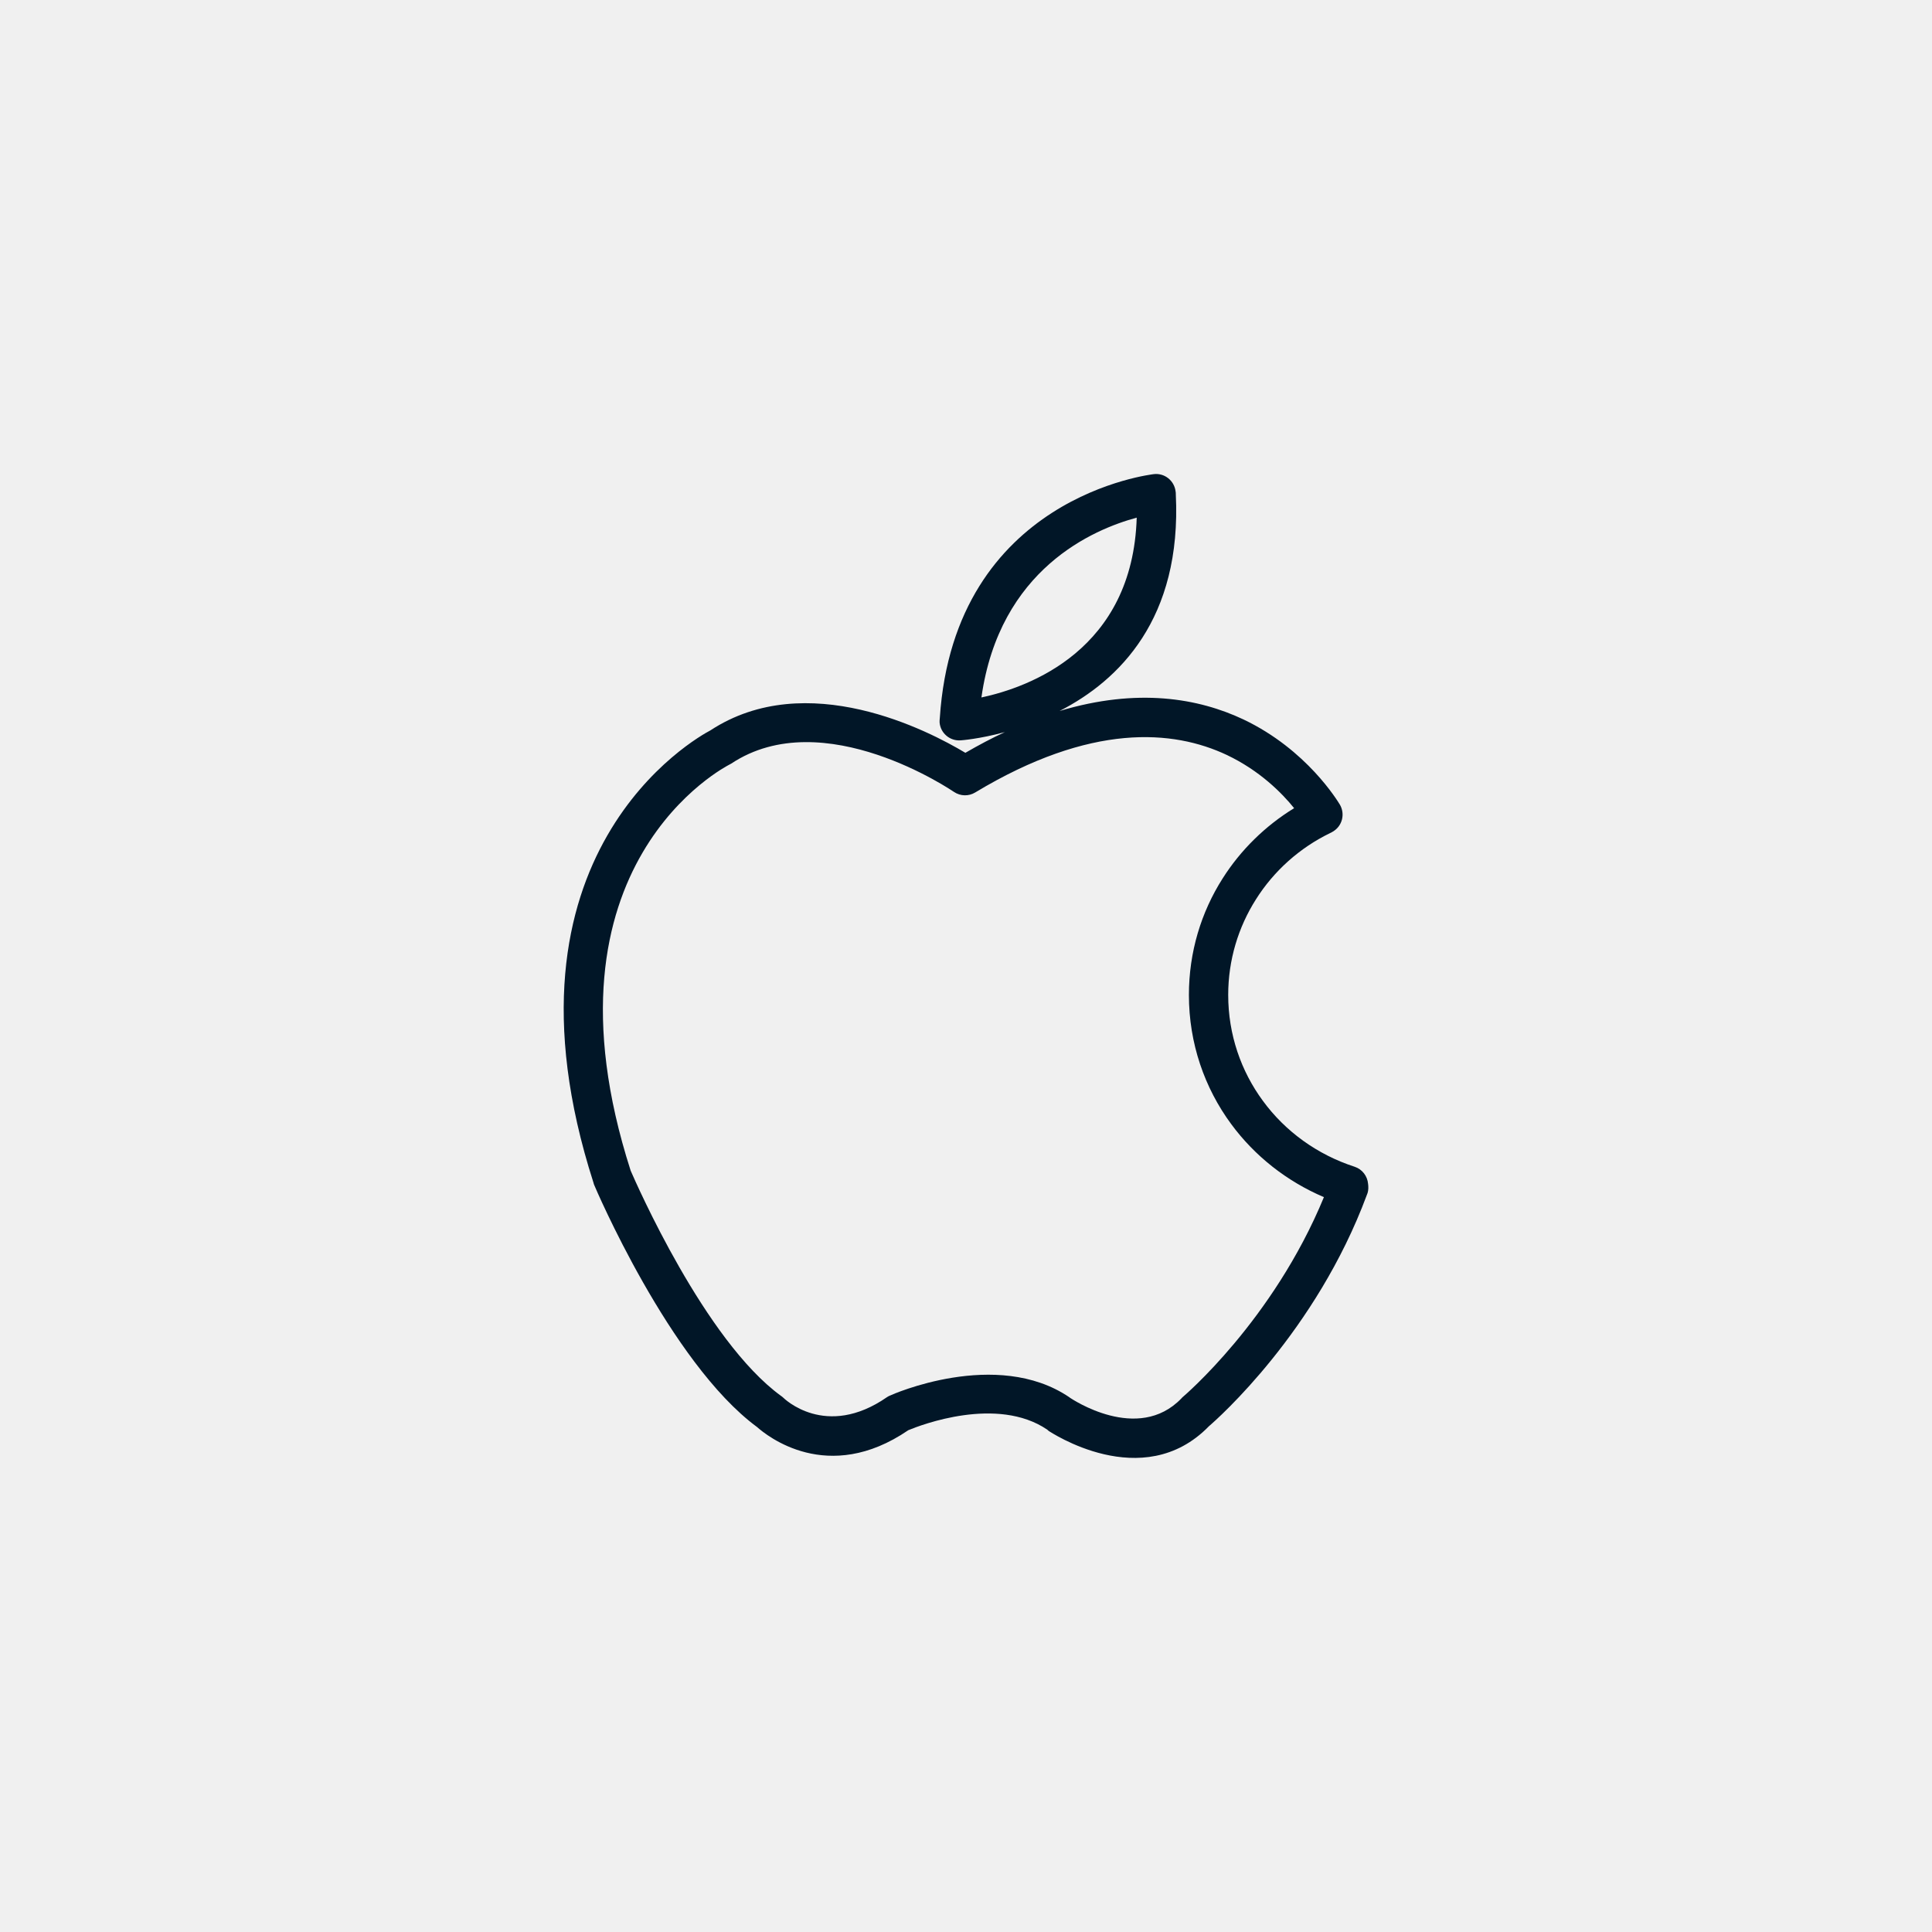 <?xml version='1.0' encoding='utf-8'?>
<svg xmlns="http://www.w3.org/2000/svg" width="100%" height="100%" version="1.1" style="shape-rendering:geometricPrecision; text-rendering:geometricPrecision; image-rendering:optimizeQuality; fill-rule:evenodd; clip-rule:evenodd" viewBox="0 0 9144 9144"> <defs> <style type="text/css">  .fil0 {fill:#F0F0F0} .fil1 {fill:#011627;fill-rule:nonzero}  </style> </defs> <g id="Camada_x0020_1">  <polygon class="fil0" points="0,0 9144,0 9144,9144 0,9144 "/> <path class="fil1" d="M5813 4709c0,188 61,361 164,501 106,145 258,255 434,312 37,12 61,45 64,81l0 0 1 10c1,16 -1,30 -7,43 -240,647 -707,1060 -747,1094 -315,324 -756,23 -758,23 -2,-2 -5,-4 -8,-7 -237,-160 -597,-22 -657,3 -382,261 -671,25 -716,-15 -414,-305 -769,-1141 -770,-1144 -2,-4 -3,-8 -4,-12 -502,-1561 492,-2109 553,-2141 456,-299 1034,2 1207,106 64,-37 126,-70 187,-98 -122,33 -208,39 -209,39 -51,4 -96,-34 -100,-85 0,-7 0,-14 1,-20 69,-1053 1010,-1154 1013,-1155 51,-6 97,31 103,82 1,4 1,9 1,13 29,590 -269,882 -550,1026 370,-111 658,-60 870,40 301,143 447,388 457,404 25,44 11,101 -34,127 -4,3 -9,5 -13,7 -144,70 -266,179 -351,314 -83,131 -131,286 -131,452zm14 611c-126,-171 -200,-382 -200,-611 0,-203 58,-392 160,-552 85,-134 201,-248 338,-332 -58,-72 -163,-178 -319,-252 -253,-119 -642,-153 -1191,178l0 0c-30,18 -69,18 -100,-3 -2,-1 -617,-424 -1054,-134 -3,2 -7,4 -11,6 -2,2 -933,465 -465,1921 25,57 351,804 712,1066l0 0c3,2 7,5 10,8 1,1 200,200 492,-3l0 0c5,-3 10,-6 16,-8 1,-1 501,-225 846,9 2,2 4,3 7,5 1,0 317,216 524,0 2,-2 4,-5 7,-7 1,-1 426,-360 667,-945 -176,-75 -328,-195 -439,-346zm-447 -2870c-204,55 -649,242 -735,851 225,-48 716,-225 735,-851z"/> </g> </svg>
